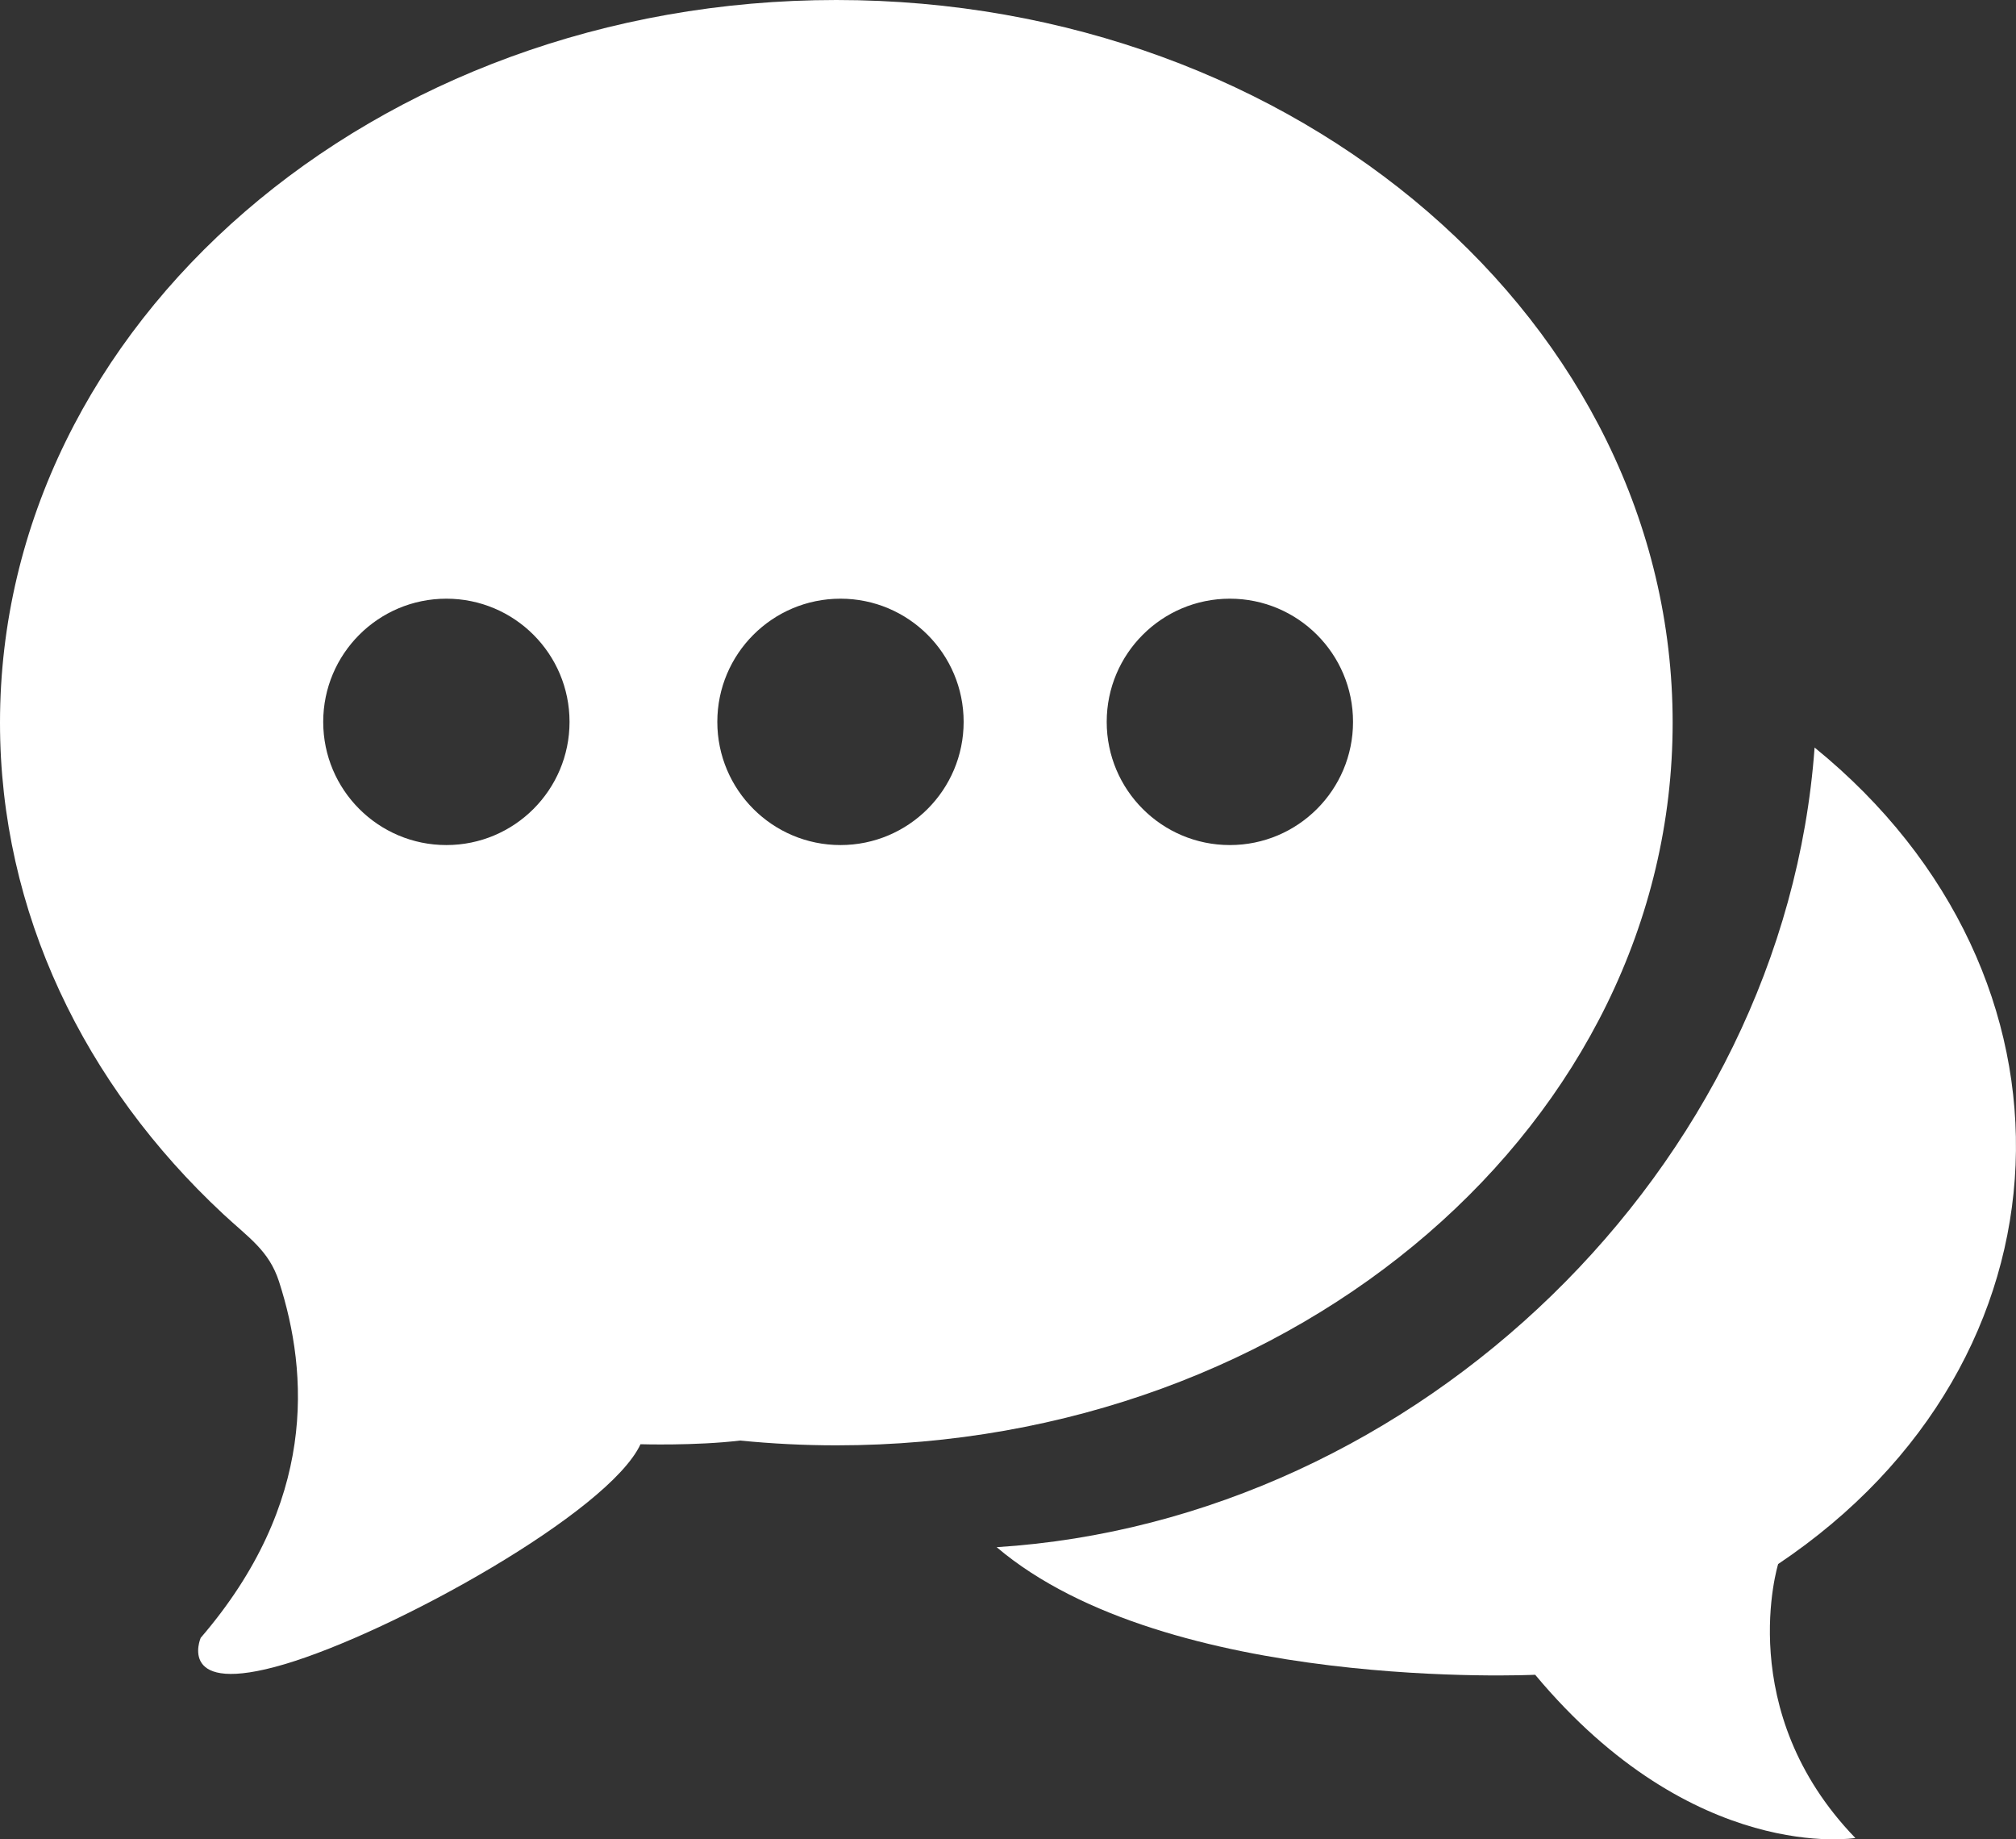 <?xml version="1.0" encoding="UTF-8"?><svg id="b" xmlns="http://www.w3.org/2000/svg" viewBox="0 0 252.24 230.09"><rect x="0" y="0" width="252.24" height="230.09" fill="#333333" stroke="none"/><defs><style>.d{fill:#fff;fill-rule:evenodd;}</style></defs><g id="c"><path class="d" d="M153.88,74.89c8.51,0,15.41,6.9,15.41,15.41s-6.9,15.41-15.41,15.41-15.41-6.9-15.41-15.41,6.9-15.41,15.41-15.41M105.16,74.89c8.51,0,15.41,6.9,15.41,15.41s-6.9,15.41-15.41,15.41-15.41-6.9-15.41-15.41,6.9-15.41,15.41-15.41ZM55.85,74.89c8.51,0,15.41,6.9,15.41,15.41s-6.9,15.41-15.41,15.41-15.41-6.9-15.41-15.41,6.9-15.41,15.41-15.41ZM104.64,0c57.79,0,104.64,40.47,104.64,90.4s-46.85,90.4-104.64,90.4c-4.07,0-8.09-.21-12.04-.6-5.59.67-12.46.46-12.46.46-3.96,8.51-30.89,23.48-44.54,27.52-13.65,4.04-10.49-3.3-10.49-3.3,14.52-16.88,13.53-33.02,9.8-44.57-1.26-3.9-3.82-5.49-6.99-8.45C10.59,135.73,0,114.13,0,90.4,0,40.47,46.85,0,104.64,0Z"/><path class="d" d="M124.69,193.54c52.64-3.32,98.53-47.38,102.35-100.03,35.11,28.53,33.47,76.66-4.56,102.14,0,0-5.7,18.37,9.66,34.27,0,0-20.19,3.37-40.06-20.42,0,0-46,2.2-67.39-15.97"/></g></svg>